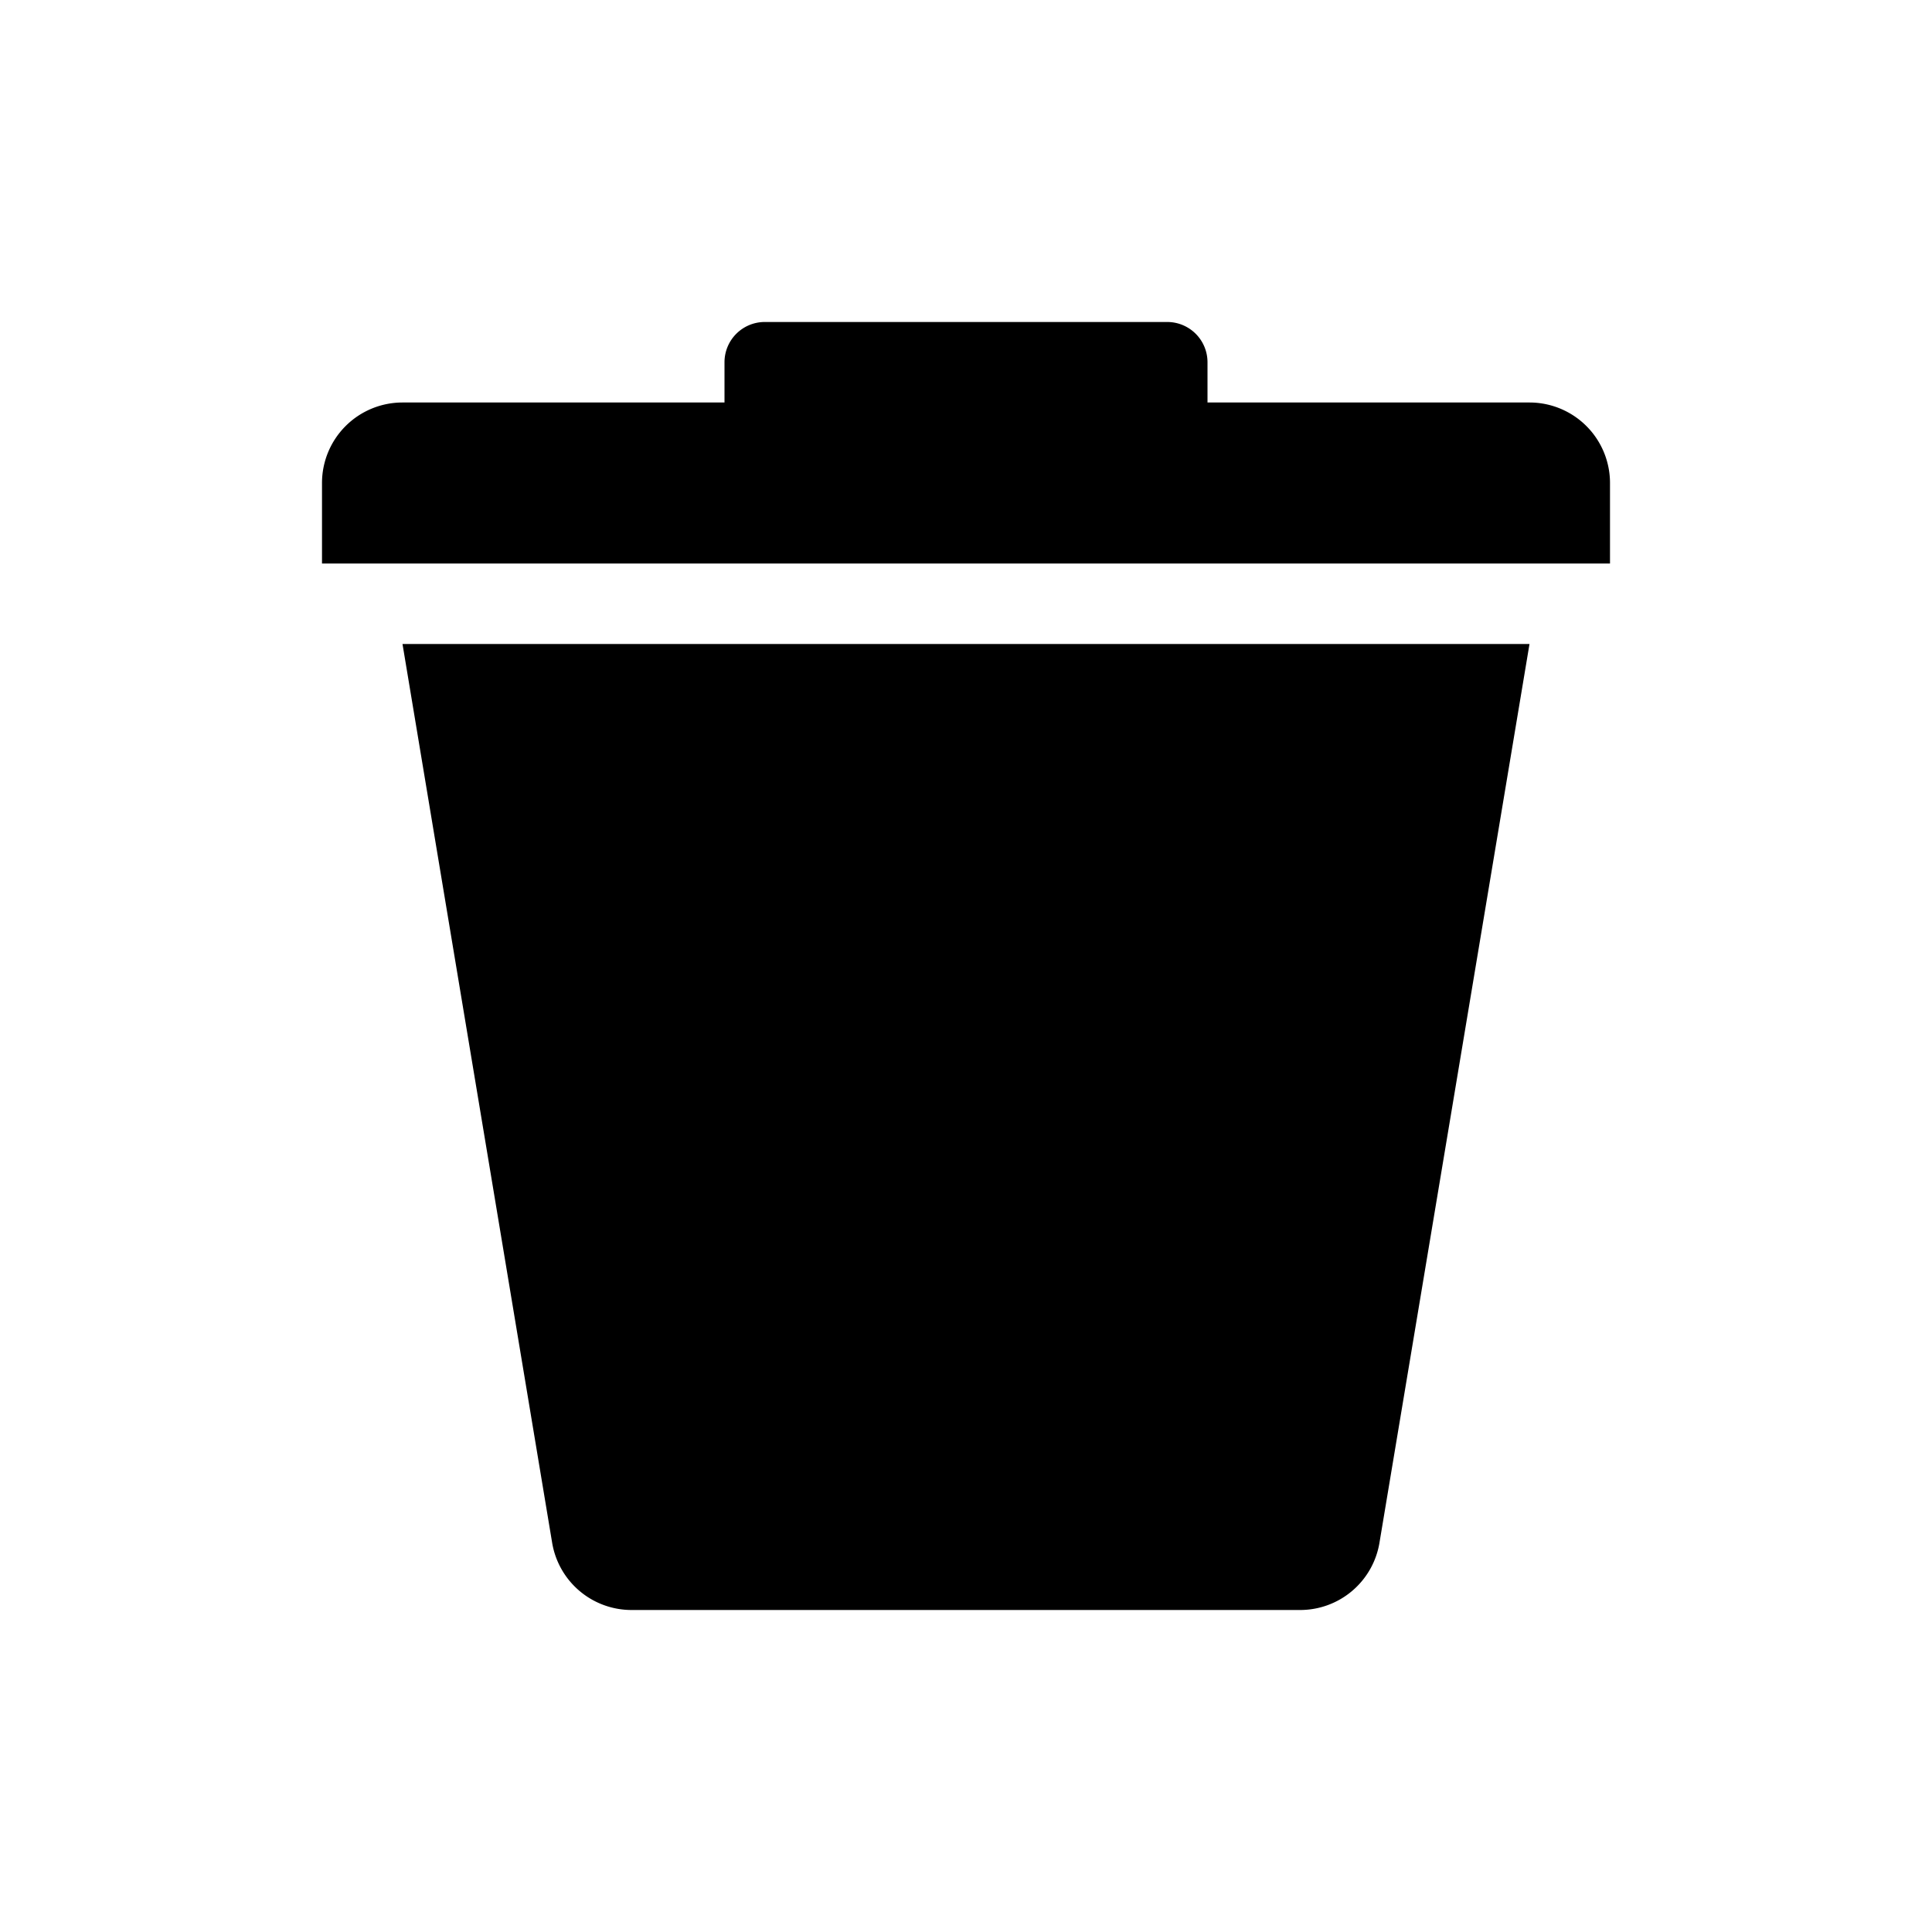 <svg width="24" height="24" viewBox="0 0 24 24"><path d="M5 5a1 1 0 0 0-1 1v1h16V6a1 1 0 0 0-1-1H5zm11.15 15H7.845a1 1 0 0 1-.986-.835L5 8h14l-1.864 11.166a.999.999 0 0 1-.986.834M9 4.5a.5.5 0 0 1 .491-.5h5.018a.5.5 0 0 1 .491.5V5H9v-.5z" fill="currentColor" fill-rule="evenodd"/></svg>